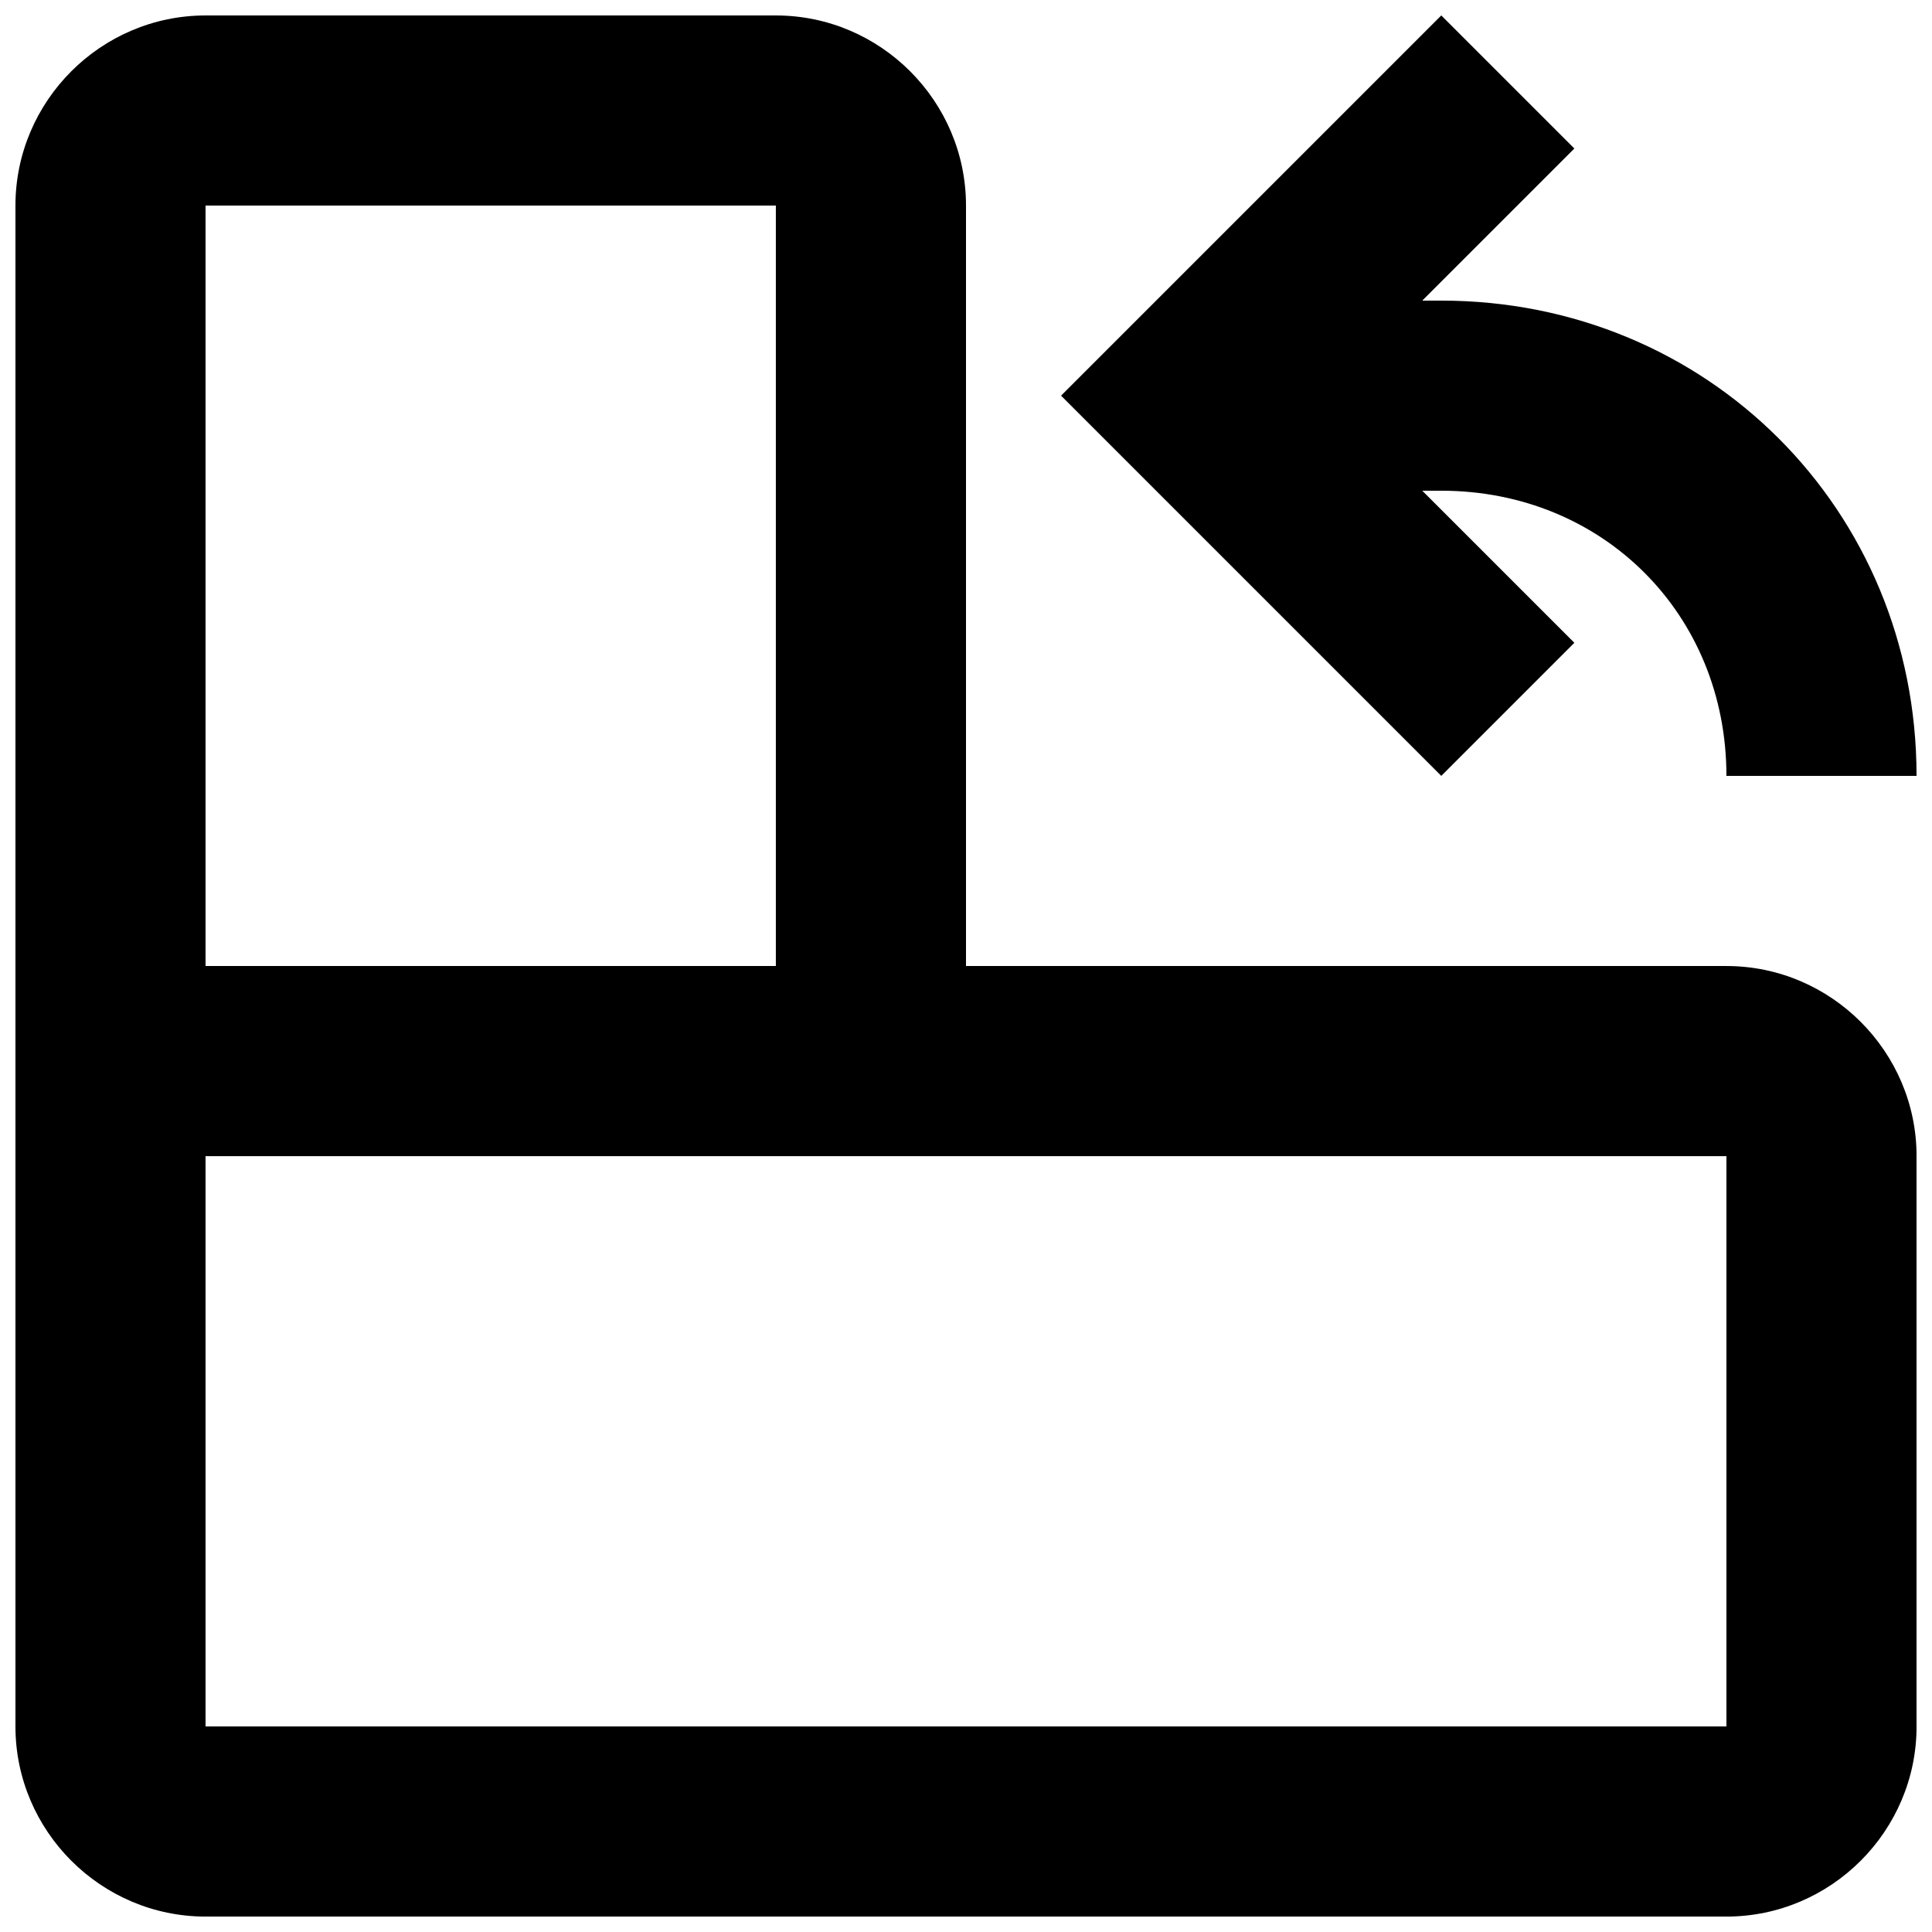 <?xml version="1.0" encoding="UTF-8"?>
<!-- Uploaded to: ICON Repo, www.svgrepo.com, Generator: ICON Repo Mixer Tools -->
<svg width="800px" height="800px" version="1.1" viewBox="144 144 512 512" xmlns="http://www.w3.org/2000/svg">
 <defs>
  <clipPath id="b">
   <path d="m148.09 148.09h503.81v503.81h-503.81z"/>
  </clipPath>
  <clipPath id="a">
   <path d="m425 148.09h226.9v201.91h-226.9z"/>
  </clipPath>
 </defs>
 <g>
  <g clip-path="url(#b)">
   <path d="m601.52 400h-201.52v-201.52c0-27.711-22.672-50.383-50.383-50.383h-151.14c-27.711 0-50.383 22.672-50.383 50.383v403.05c0 27.711 22.672 50.383 50.383 50.383h403.05c27.711 0 50.383-22.672 50.383-50.383v-151.14c-0.004-27.711-22.676-50.383-50.383-50.383zm-403.05-201.52h151.14v201.52h-151.14zm0 403.05v-151.14h403.05v151.14z"/>
  </g>
  <g clip-path="url(#a)">
   <path d="m561.22 314.35-40.305-40.305h5.035c42.824 0 75.57 32.746 75.57 75.57h50.383c0-70.535-55.418-125.95-125.95-125.95h-5.039l40.305-40.305-35.266-35.266-100.76 100.76 100.76 100.76z"/>
  </g>
 </g>
</svg>